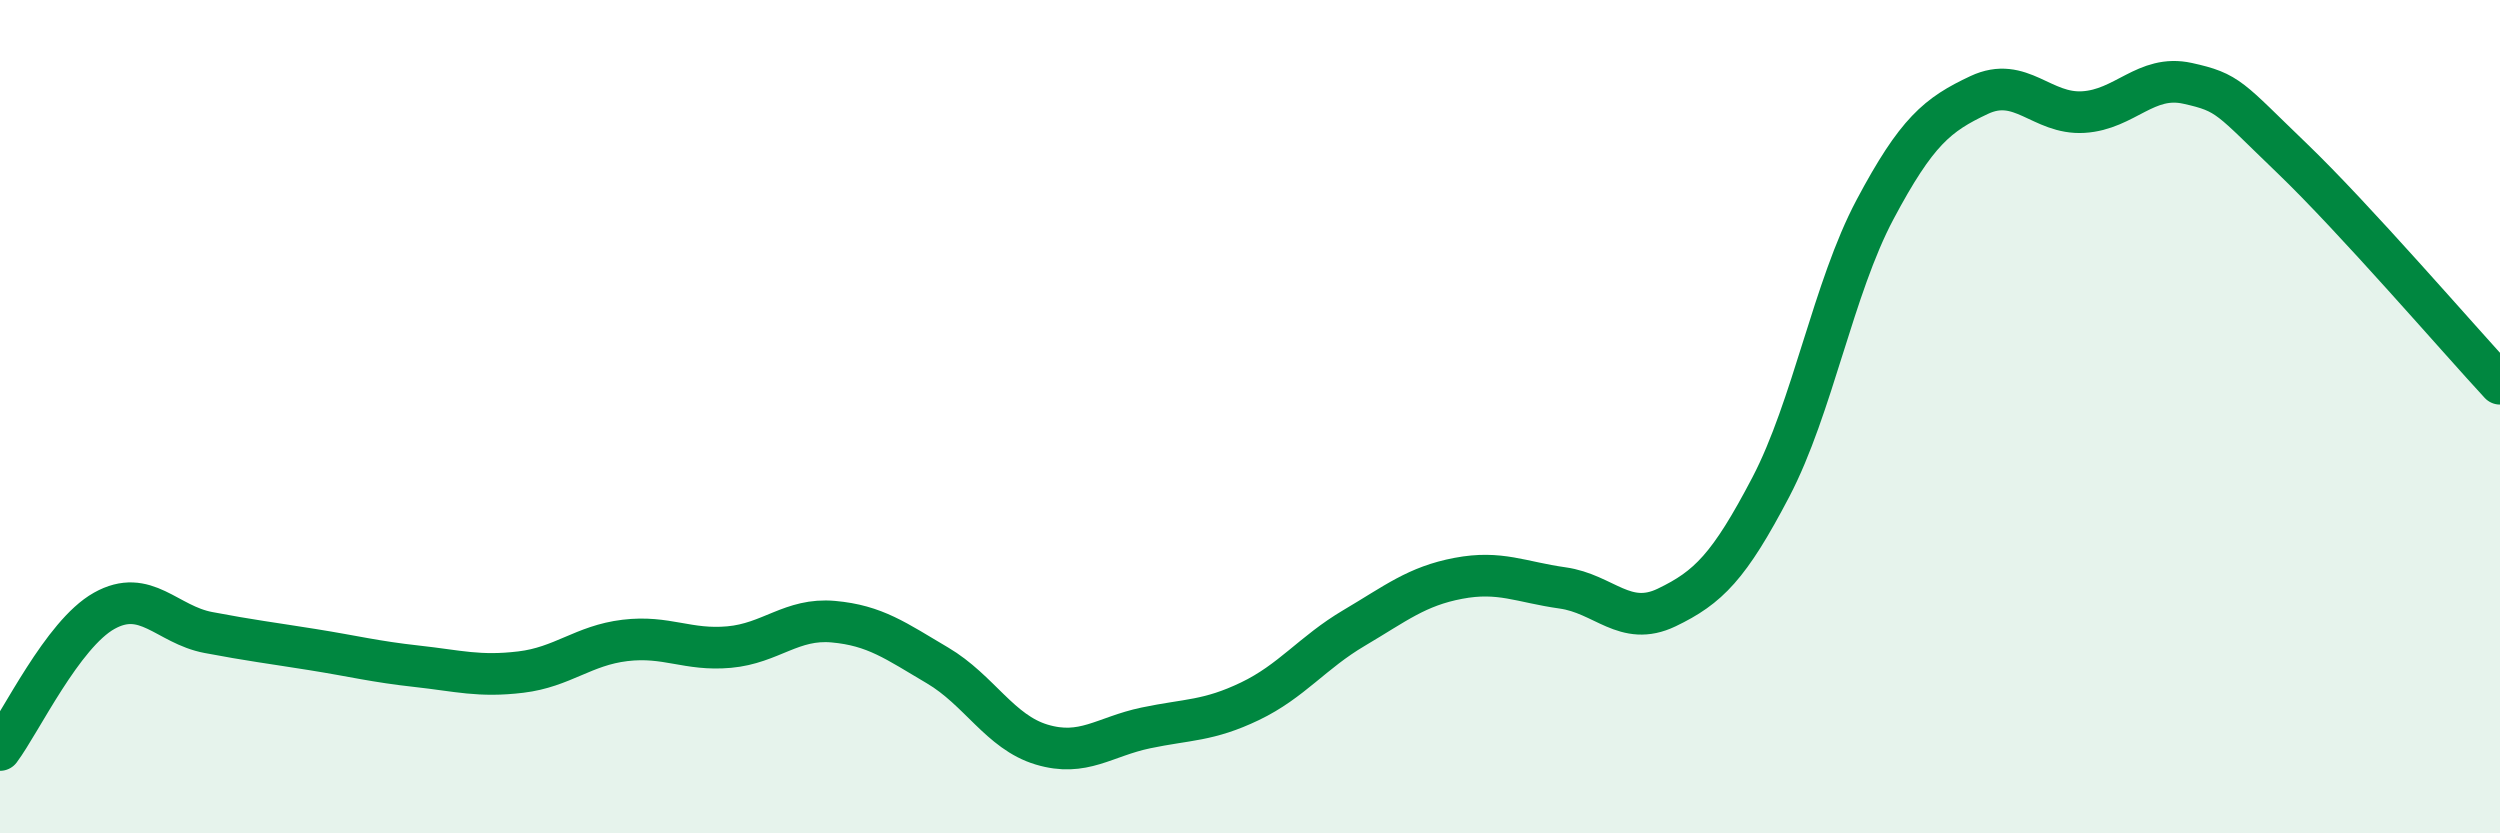 
    <svg width="60" height="20" viewBox="0 0 60 20" xmlns="http://www.w3.org/2000/svg">
      <path
        d="M 0,18 C 0.5,17.33 1.5,15.22 2.5,14.66 C 3.5,14.1 4,14.99 5,15.18 C 6,15.37 6.5,15.43 7.5,15.59 C 8.5,15.75 9,15.88 10,15.99 C 11,16.1 11.5,16.25 12.5,16.13 C 13.5,16.01 14,15.49 15,15.37 C 16,15.25 16.5,15.62 17.5,15.53 C 18.5,15.44 19,14.83 20,14.92 C 21,15.01 21.5,15.38 22.5,15.97 C 23.5,16.56 24,17.57 25,17.87 C 26,18.17 26.5,17.68 27.5,17.47 C 28.5,17.26 29,17.31 30,16.83 C 31,16.35 31.5,15.66 32.5,15.07 C 33.5,14.48 34,14.07 35,13.88 C 36,13.69 36.5,13.97 37.5,14.11 C 38.5,14.25 39,15.06 40,14.58 C 41,14.1 41.5,13.6 42.5,11.69 C 43.5,9.78 44,6.91 45,5.03 C 46,3.15 46.5,2.75 47.5,2.28 C 48.5,1.81 49,2.75 50,2.69 C 51,2.63 51.5,1.78 52.5,2 C 53.5,2.22 53.5,2.35 55,3.79 C 56.5,5.23 59,8.13 60,9.21L60 20L0 20Z"
        fill="#008740"
        opacity="0.1"
        stroke-linecap="round"
        stroke-linejoin="round"
      />
      <path
        d="M 0,18 C 0.5,17.33 1.5,15.22 2.5,14.66 C 3.5,14.1 4,14.99 5,15.18 C 6,15.37 6.5,15.43 7.5,15.59 C 8.5,15.75 9,15.88 10,15.99 C 11,16.1 11.5,16.25 12.5,16.13 C 13.5,16.01 14,15.49 15,15.37 C 16,15.25 16.5,15.62 17.5,15.53 C 18.5,15.44 19,14.83 20,14.92 C 21,15.01 21.5,15.38 22.5,15.97 C 23.5,16.56 24,17.57 25,17.87 C 26,18.17 26.5,17.68 27.5,17.47 C 28.5,17.26 29,17.31 30,16.83 C 31,16.35 31.5,15.66 32.5,15.07 C 33.5,14.48 34,14.07 35,13.88 C 36,13.69 36.5,13.97 37.5,14.11 C 38.5,14.25 39,15.06 40,14.58 C 41,14.1 41.5,13.6 42.5,11.69 C 43.5,9.78 44,6.91 45,5.03 C 46,3.15 46.5,2.75 47.5,2.28 C 48.5,1.81 49,2.75 50,2.69 C 51,2.63 51.5,1.78 52.5,2 C 53.5,2.22 53.5,2.35 55,3.79 C 56.5,5.23 59,8.13 60,9.21"
        stroke="#008740"
        stroke-width="1"
        fill="none"
        stroke-linecap="round"
        stroke-linejoin="round"
      />
    </svg>
  